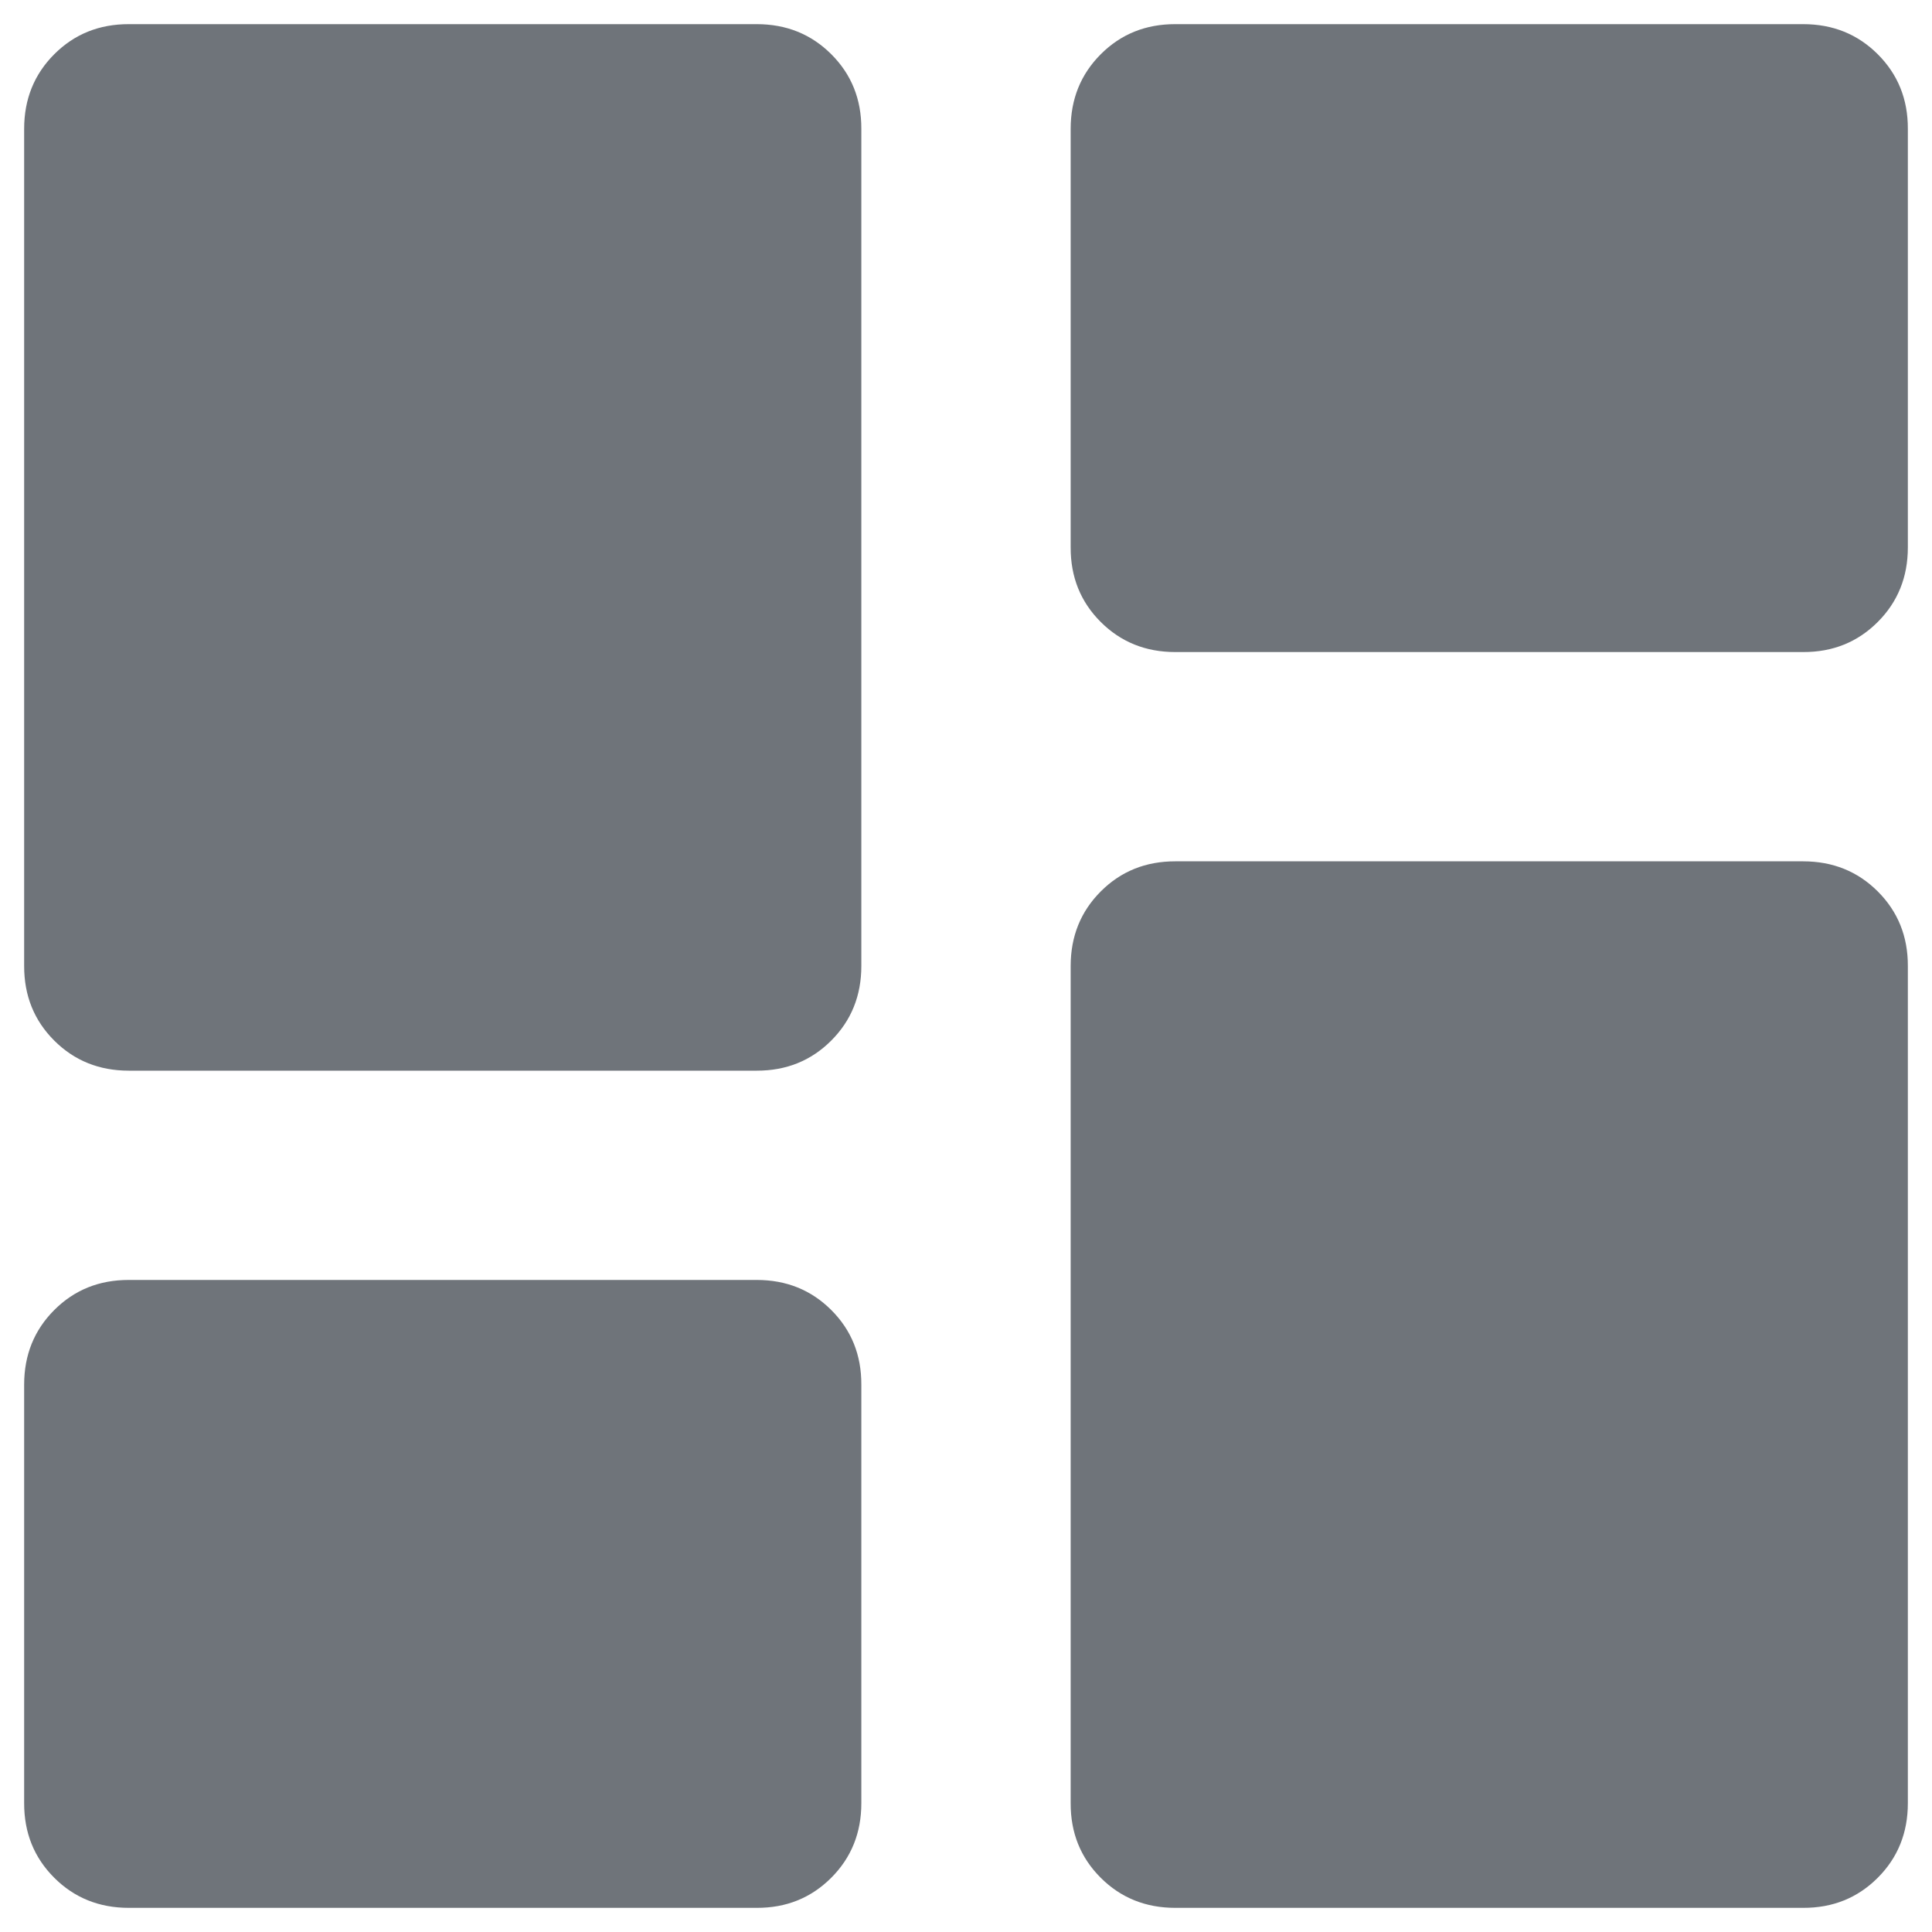 <svg width="40" height="40" viewBox="0 0 40 40" fill="none" xmlns="http://www.w3.org/2000/svg">
<path d="M22.167 11.333V2.667C22.167 2.053 22.375 1.538 22.791 1.122C23.207 0.706 23.721 0.499 24.333 0.5H37.333C37.947 0.5 38.462 0.708 38.878 1.124C39.294 1.54 39.502 2.054 39.5 2.667V11.333C39.5 11.947 39.292 12.462 38.876 12.878C38.46 13.294 37.946 13.502 37.333 13.5H24.333C23.72 13.5 23.204 13.292 22.788 12.876C22.372 12.46 22.165 11.946 22.167 11.333ZM0.5 20V2.667C0.5 2.053 0.708 1.538 1.124 1.122C1.54 0.706 2.054 0.499 2.667 0.5H15.667C16.281 0.5 16.796 0.708 17.212 1.124C17.628 1.54 17.835 2.054 17.833 2.667V20C17.833 20.614 17.625 21.129 17.209 21.545C16.793 21.961 16.279 22.168 15.667 22.167H2.667C2.053 22.167 1.538 21.959 1.122 21.543C0.706 21.127 0.499 20.613 0.5 20ZM22.167 37.333V20C22.167 19.386 22.375 18.871 22.791 18.455C23.207 18.039 23.721 17.832 24.333 17.833H37.333C37.947 17.833 38.462 18.041 38.878 18.457C39.294 18.873 39.502 19.388 39.5 20V37.333C39.5 37.947 39.292 38.462 38.876 38.878C38.46 39.294 37.946 39.502 37.333 39.5H24.333C23.72 39.5 23.204 39.292 22.788 38.876C22.372 38.46 22.165 37.946 22.167 37.333ZM0.5 37.333V28.667C0.5 28.053 0.708 27.538 1.124 27.122C1.54 26.706 2.054 26.499 2.667 26.5H15.667C16.281 26.5 16.796 26.708 17.212 27.124C17.628 27.54 17.835 28.054 17.833 28.667V37.333C17.833 37.947 17.625 38.462 17.209 38.878C16.793 39.294 16.279 39.502 15.667 39.5H2.667C2.053 39.5 1.538 39.292 1.122 38.876C0.706 38.46 0.499 37.946 0.5 37.333Z" fill="#6F747A"/>
</svg>
